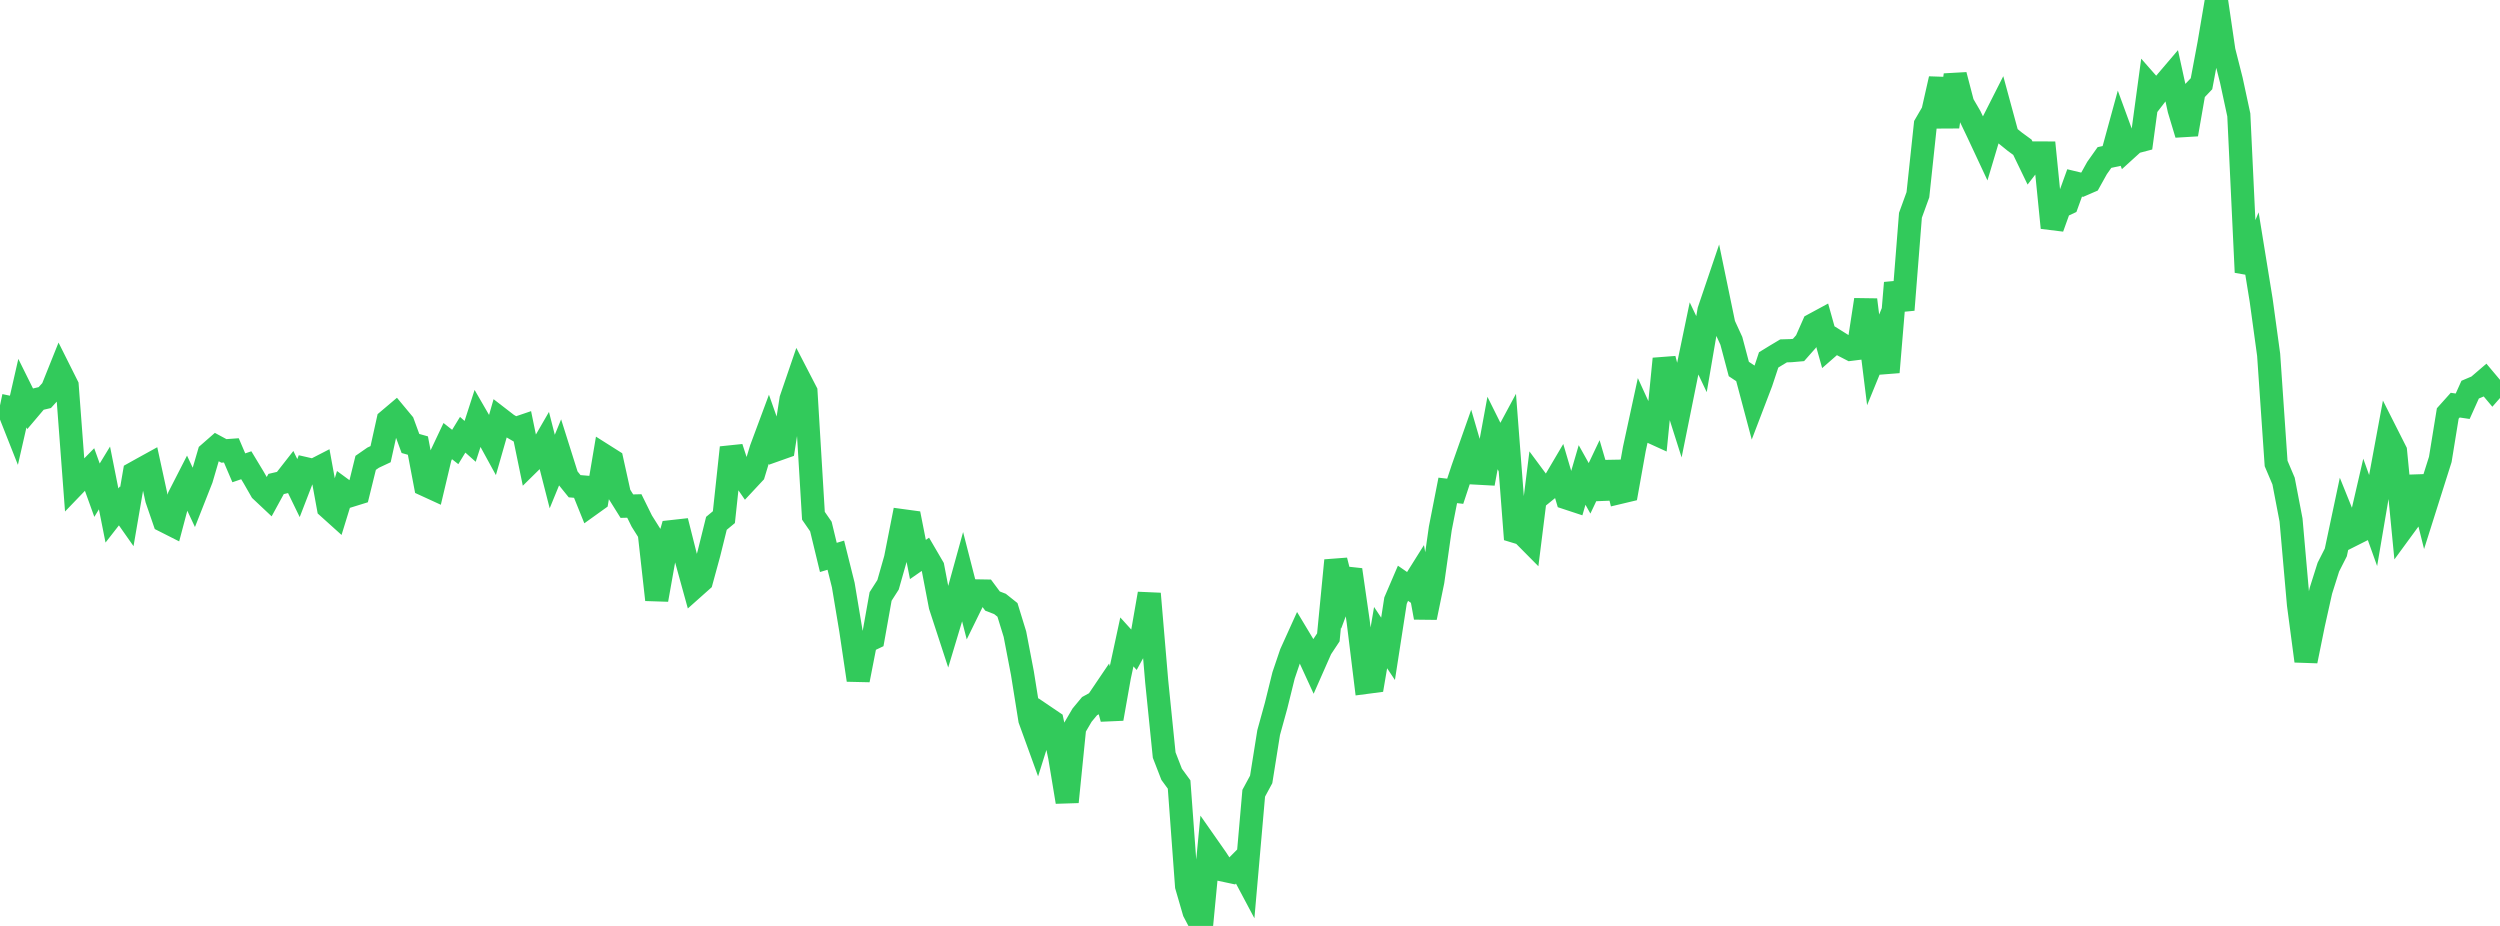 <?xml version="1.0" standalone="no"?>
<!DOCTYPE svg PUBLIC "-//W3C//DTD SVG 1.1//EN" "http://www.w3.org/Graphics/SVG/1.1/DTD/svg11.dtd">

<svg width="135" height="50" viewBox="0 0 135 50" preserveAspectRatio="none" 
  xmlns="http://www.w3.org/2000/svg"
  xmlns:xlink="http://www.w3.org/1999/xlink">


<polyline points="0.0, 21.893 0.403, 21.978 0.806, 22.997 1.209, 21.229 1.612, 22.041 2.015, 21.565 2.418, 21.47 2.821, 21.026 3.224, 20.021 3.627, 20.826 4.03, 26.181 4.433, 25.762 4.836, 25.352 5.239, 26.471 5.642, 25.809 6.045, 27.837 6.448, 27.32 6.851, 27.894 7.254, 25.549 7.657, 25.324 8.06, 25.102 8.463, 26.955 8.866, 28.125 9.269, 28.329 9.672, 26.811 10.075, 26.023 10.478, 26.882 10.881, 25.859 11.284, 24.483 11.687, 24.131 12.09, 24.349 12.493, 24.32 12.896, 25.262 13.299, 25.124 13.701, 25.79 14.104, 26.494 14.507, 26.873 14.91, 26.135 15.313, 26.041 15.716, 25.526 16.119, 26.357 16.522, 25.313 16.925, 25.405 17.328, 25.198 17.731, 27.405 18.134, 27.768 18.537, 26.459 18.94, 26.755 19.343, 26.63 19.746, 24.994 20.149, 24.714 20.552, 24.525 20.955, 22.705 21.358, 22.364 21.761, 22.849 22.164, 23.947 22.567, 24.061 22.97, 26.186 23.373, 26.371 23.776, 24.671 24.179, 23.819 24.582, 24.137 24.985, 23.476 25.388, 23.834 25.791, 22.586 26.194, 23.283 26.597, 24.02 27.0, 22.613 27.403, 22.924 27.806, 23.158 28.209, 23.021 28.612, 24.978 29.015, 24.581 29.418, 23.884 29.821, 25.463 30.224, 24.48 30.627, 25.758 31.03, 26.256 31.433, 26.29 31.836, 27.287 32.239, 26.998 32.642, 24.609 33.045, 24.864 33.448, 26.687 33.851, 27.332 34.254, 27.322 34.657, 28.139 35.06, 28.779 35.463, 32.387 35.866, 30.123 36.269, 28.708 36.672, 28.663 37.075, 30.263 37.478, 31.722 37.881, 31.363 38.284, 29.887 38.687, 28.26 39.09, 27.926 39.493, 24.169 39.896, 25.409 40.299, 25.992 40.701, 25.561 41.104, 24.235 41.507, 23.151 41.91, 24.295 42.313, 24.152 42.716, 21.552 43.119, 20.374 43.522, 21.153 43.925, 27.85 44.328, 28.434 44.731, 30.101 45.134, 29.98 45.537, 31.594 45.94, 34.01 46.343, 36.723 46.746, 34.66 47.149, 34.468 47.552, 32.209 47.955, 31.579 48.358, 30.162 48.761, 28.12 49.164, 28.175 49.567, 30.213 49.97, 29.933 50.373, 30.624 50.776, 32.725 51.179, 33.958 51.582, 32.618 51.985, 31.159 52.388, 32.731 52.791, 31.909 53.194, 31.916 53.597, 32.458 54.0, 32.613 54.403, 32.934 54.806, 34.244 55.209, 36.345 55.612, 38.862 56.015, 39.974 56.418, 38.694 56.821, 38.967 57.224, 40.87 57.627, 43.304 58.03, 39.304 58.433, 38.616 58.836, 38.131 59.239, 37.91 59.642, 37.314 60.045, 38.813 60.448, 36.537 60.851, 34.664 61.254, 35.108 61.657, 34.373 62.06, 32.06 62.463, 36.808 62.866, 40.773 63.269, 41.813 63.672, 42.364 64.075, 47.846 64.478, 49.234 64.881, 50.0 65.284, 45.793 65.687, 46.369 66.09, 46.991 66.493, 47.077 66.896, 46.671 67.299, 47.429 67.701, 42.835 68.104, 42.089 68.507, 39.561 68.91, 38.101 69.313, 36.471 69.716, 35.282 70.119, 34.391 70.522, 35.062 70.925, 35.94 71.328, 35.026 71.731, 34.418 72.134, 30.264 72.537, 31.851 72.94, 30.77 73.343, 33.566 73.746, 36.852 74.149, 36.799 74.552, 34.432 74.955, 35.036 75.358, 32.435 75.761, 31.496 76.164, 31.775 76.567, 31.133 76.97, 33.349 77.373, 31.385 77.776, 28.537 78.179, 26.481 78.582, 26.528 78.985, 25.309 79.388, 24.166 79.791, 25.55 80.194, 25.572 80.597, 23.382 81.0, 24.192 81.403, 23.442 81.806, 28.695 82.209, 28.817 82.612, 29.224 83.015, 26 83.418, 26.544 83.821, 26.216 84.224, 25.532 84.627, 26.898 85.03, 27.031 85.433, 25.648 85.836, 26.37 86.239, 25.52 86.642, 26.897 87.045, 24.966 87.448, 26.595 87.851, 26.499 88.254, 24.247 88.657, 22.386 89.06, 23.267 89.463, 23.451 89.866, 19.376 90.269, 20.942 90.672, 22.211 91.075, 20.213 91.478, 18.275 91.881, 19.124 92.284, 16.77 92.687, 15.581 93.09, 17.528 93.493, 18.406 93.896, 19.926 94.299, 20.194 94.701, 21.706 95.104, 20.652 95.507, 19.435 95.91, 19.188 96.313, 18.947 96.716, 18.935 97.119, 18.9 97.522, 18.444 97.925, 17.531 98.328, 17.313 98.731, 18.754 99.134, 18.402 99.537, 18.654 99.94, 18.862 100.343, 18.812 100.746, 16.188 101.149, 19.433 101.552, 18.447 101.955, 20.098 102.358, 15.276 102.761, 16.732 103.164, 11.625 103.567, 10.516 103.97, 6.732 104.373, 6.039 104.776, 4.258 105.179, 6.848 105.582, 4.05 105.985, 5.595 106.388, 6.287 106.791, 7.13 107.194, 7.992 107.597, 6.643 108.0, 5.847 108.403, 7.331 108.806, 7.657 109.209, 7.951 109.612, 8.784 110.015, 8.261 110.418, 8.262 110.821, 12.297 111.224, 11.178 111.627, 10.99 112.03, 9.878 112.433, 9.975 112.836, 9.8 113.239, 9.075 113.642, 8.505 114.045, 8.418 114.448, 6.946 114.851, 8.047 115.254, 7.681 115.657, 7.575 116.06, 4.609 116.463, 5.067 116.866, 4.545 117.269, 4.072 117.672, 5.917 118.075, 7.256 118.478, 4.946 118.881, 4.522 119.284, 2.372 119.687, 0.0 120.09, 2.745 120.493, 4.333 120.896, 6.207 121.299, 14.704 121.701, 13.735 122.104, 16.217 122.507, 19.16 122.91, 25.028 123.313, 25.978 123.716, 28.079 124.119, 32.653 124.522, 35.696 124.925, 33.709 125.328, 31.901 125.731, 30.626 126.134, 29.831 126.537, 27.931 126.94, 28.931 127.343, 28.728 127.746, 26.984 128.149, 28.109 128.552, 25.738 128.955, 23.564 129.358, 24.362 129.761, 28.516 130.164, 27.965 130.567, 25.744 130.97, 27.354 131.373, 26.081 131.776, 24.808 132.179, 22.328 132.582, 21.878 132.985, 21.937 133.388, 21.041 133.791, 20.87 134.194, 20.524 134.597, 21.004 135.0, 20.544" fill="none" stroke="#32ca5b" stroke-width="1.25"/>

</svg>